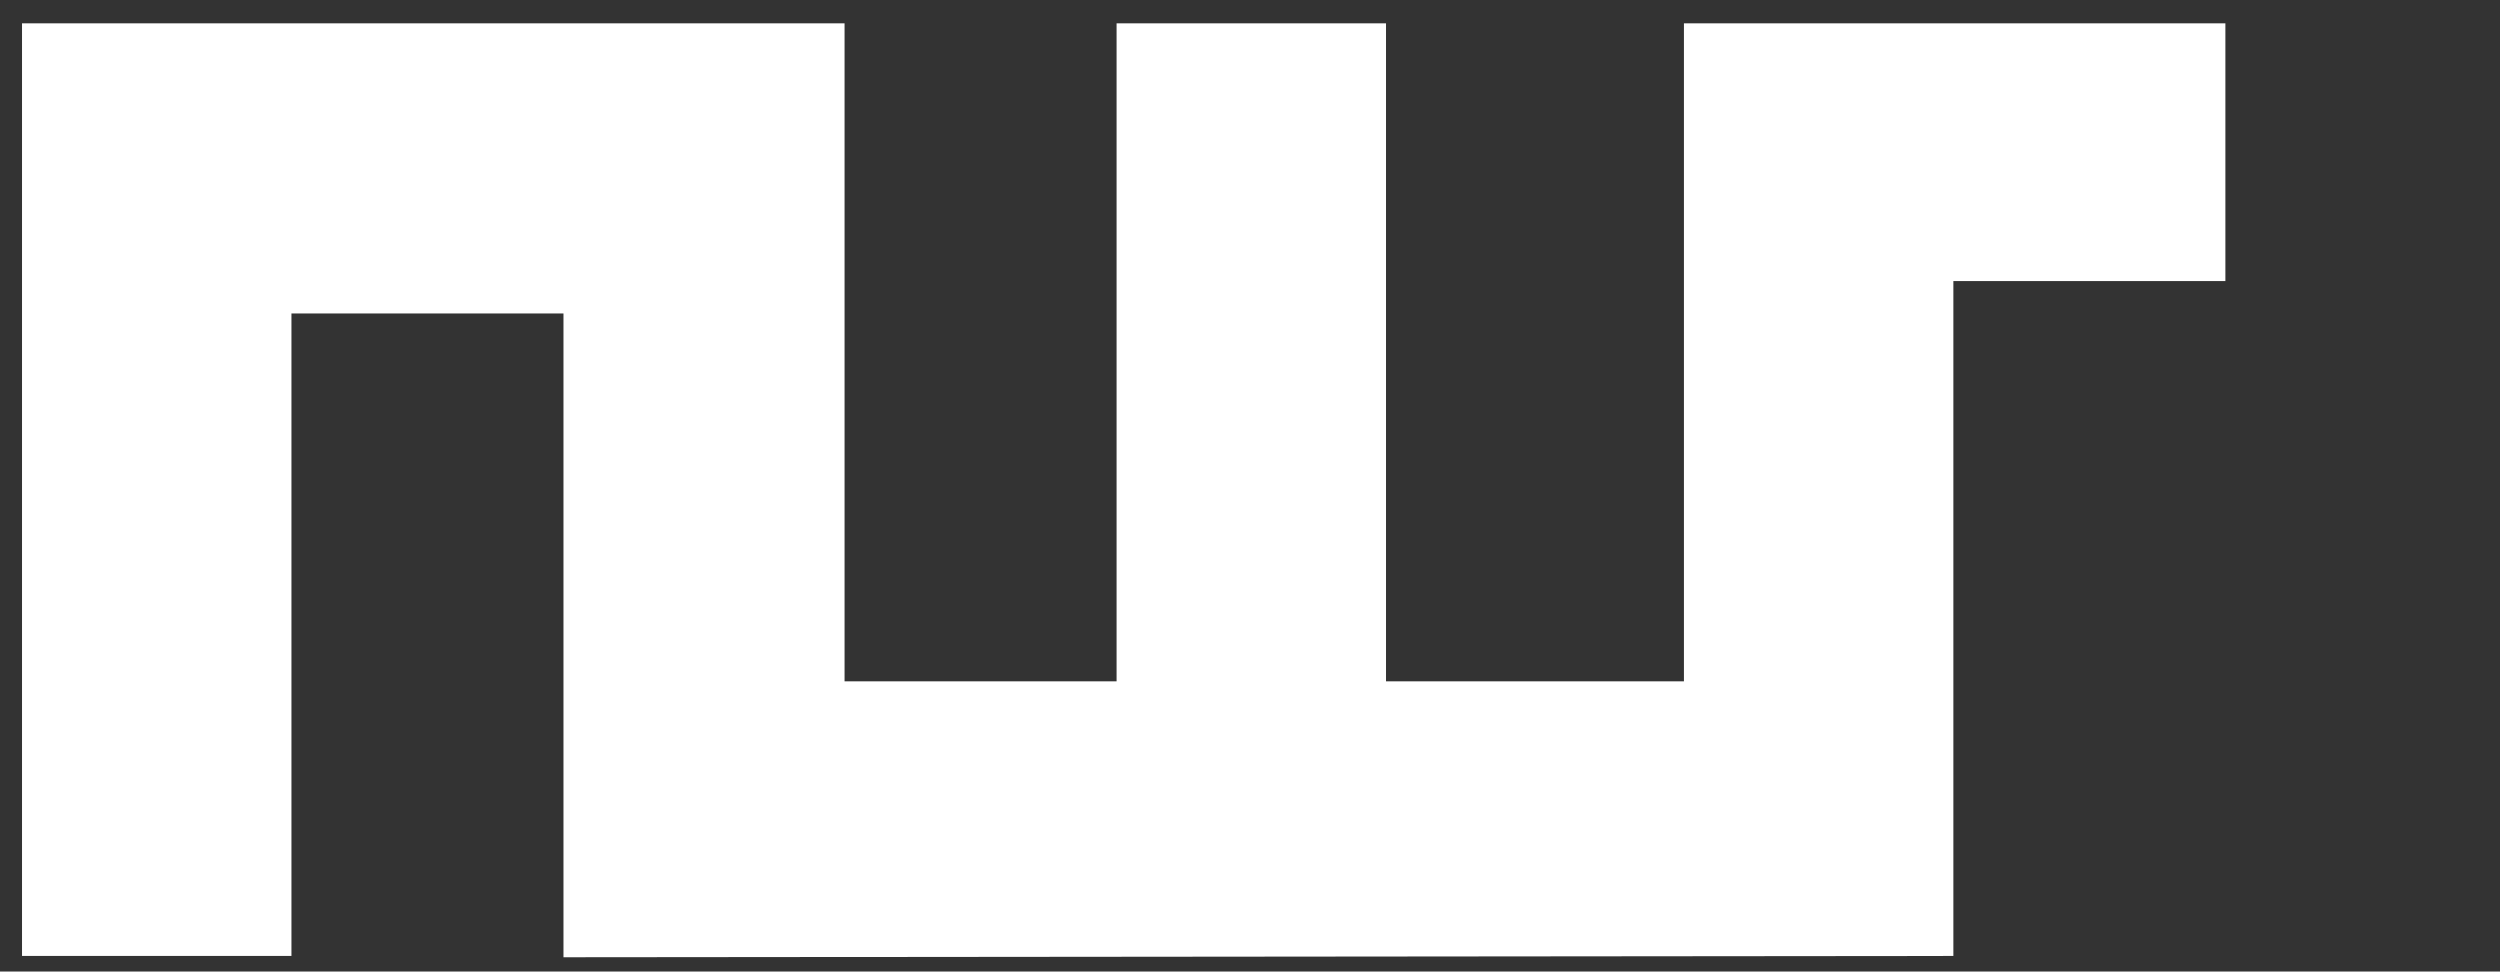 <?xml version="1.0" encoding="utf-8"?>
<!-- Generator: Adobe Illustrator 27.7.0, SVG Export Plug-In . SVG Version: 6.00 Build 0)  -->
<svg version="1.1" id="Layer_1" xmlns="http://www.w3.org/2000/svg" xmlns:xlink="http://www.w3.org/1999/xlink" x="0px" y="0px"
	 viewBox="0 0 193 75" style="enable-background:new 0 0 193 75;" xml:space="preserve">
<rect x="0" y="0" width="193" height="75" fill="#333333" stroke="none"/>
<style type="text/css">
	.st0{fill:#FFFFFF;}
</style>
<polygon class="st0" points="171.8,1.8 150.8,1.8 131.1,1.8 130,1.8 130,52.6 107,52.6 107,1.8 86.2,1.8 86.2,52.6 65.2,52.6 
	65.2,24.2 65.2,19.5 65.2,1.8 64.3,1.8 43.5,1.8 22.5,1.8 1.7,1.8 1.7,24.2 1.7,73.8 22.5,73.8 22.5,24.2 43.5,24.2 43.5,52.6 
	43.5,52.6 43.5,73.8 43.5,73.8 43.5,73.9 150.8,73.8 150.8,73.8 150.8,21.7 171.8,21.7 "/>
</svg>
